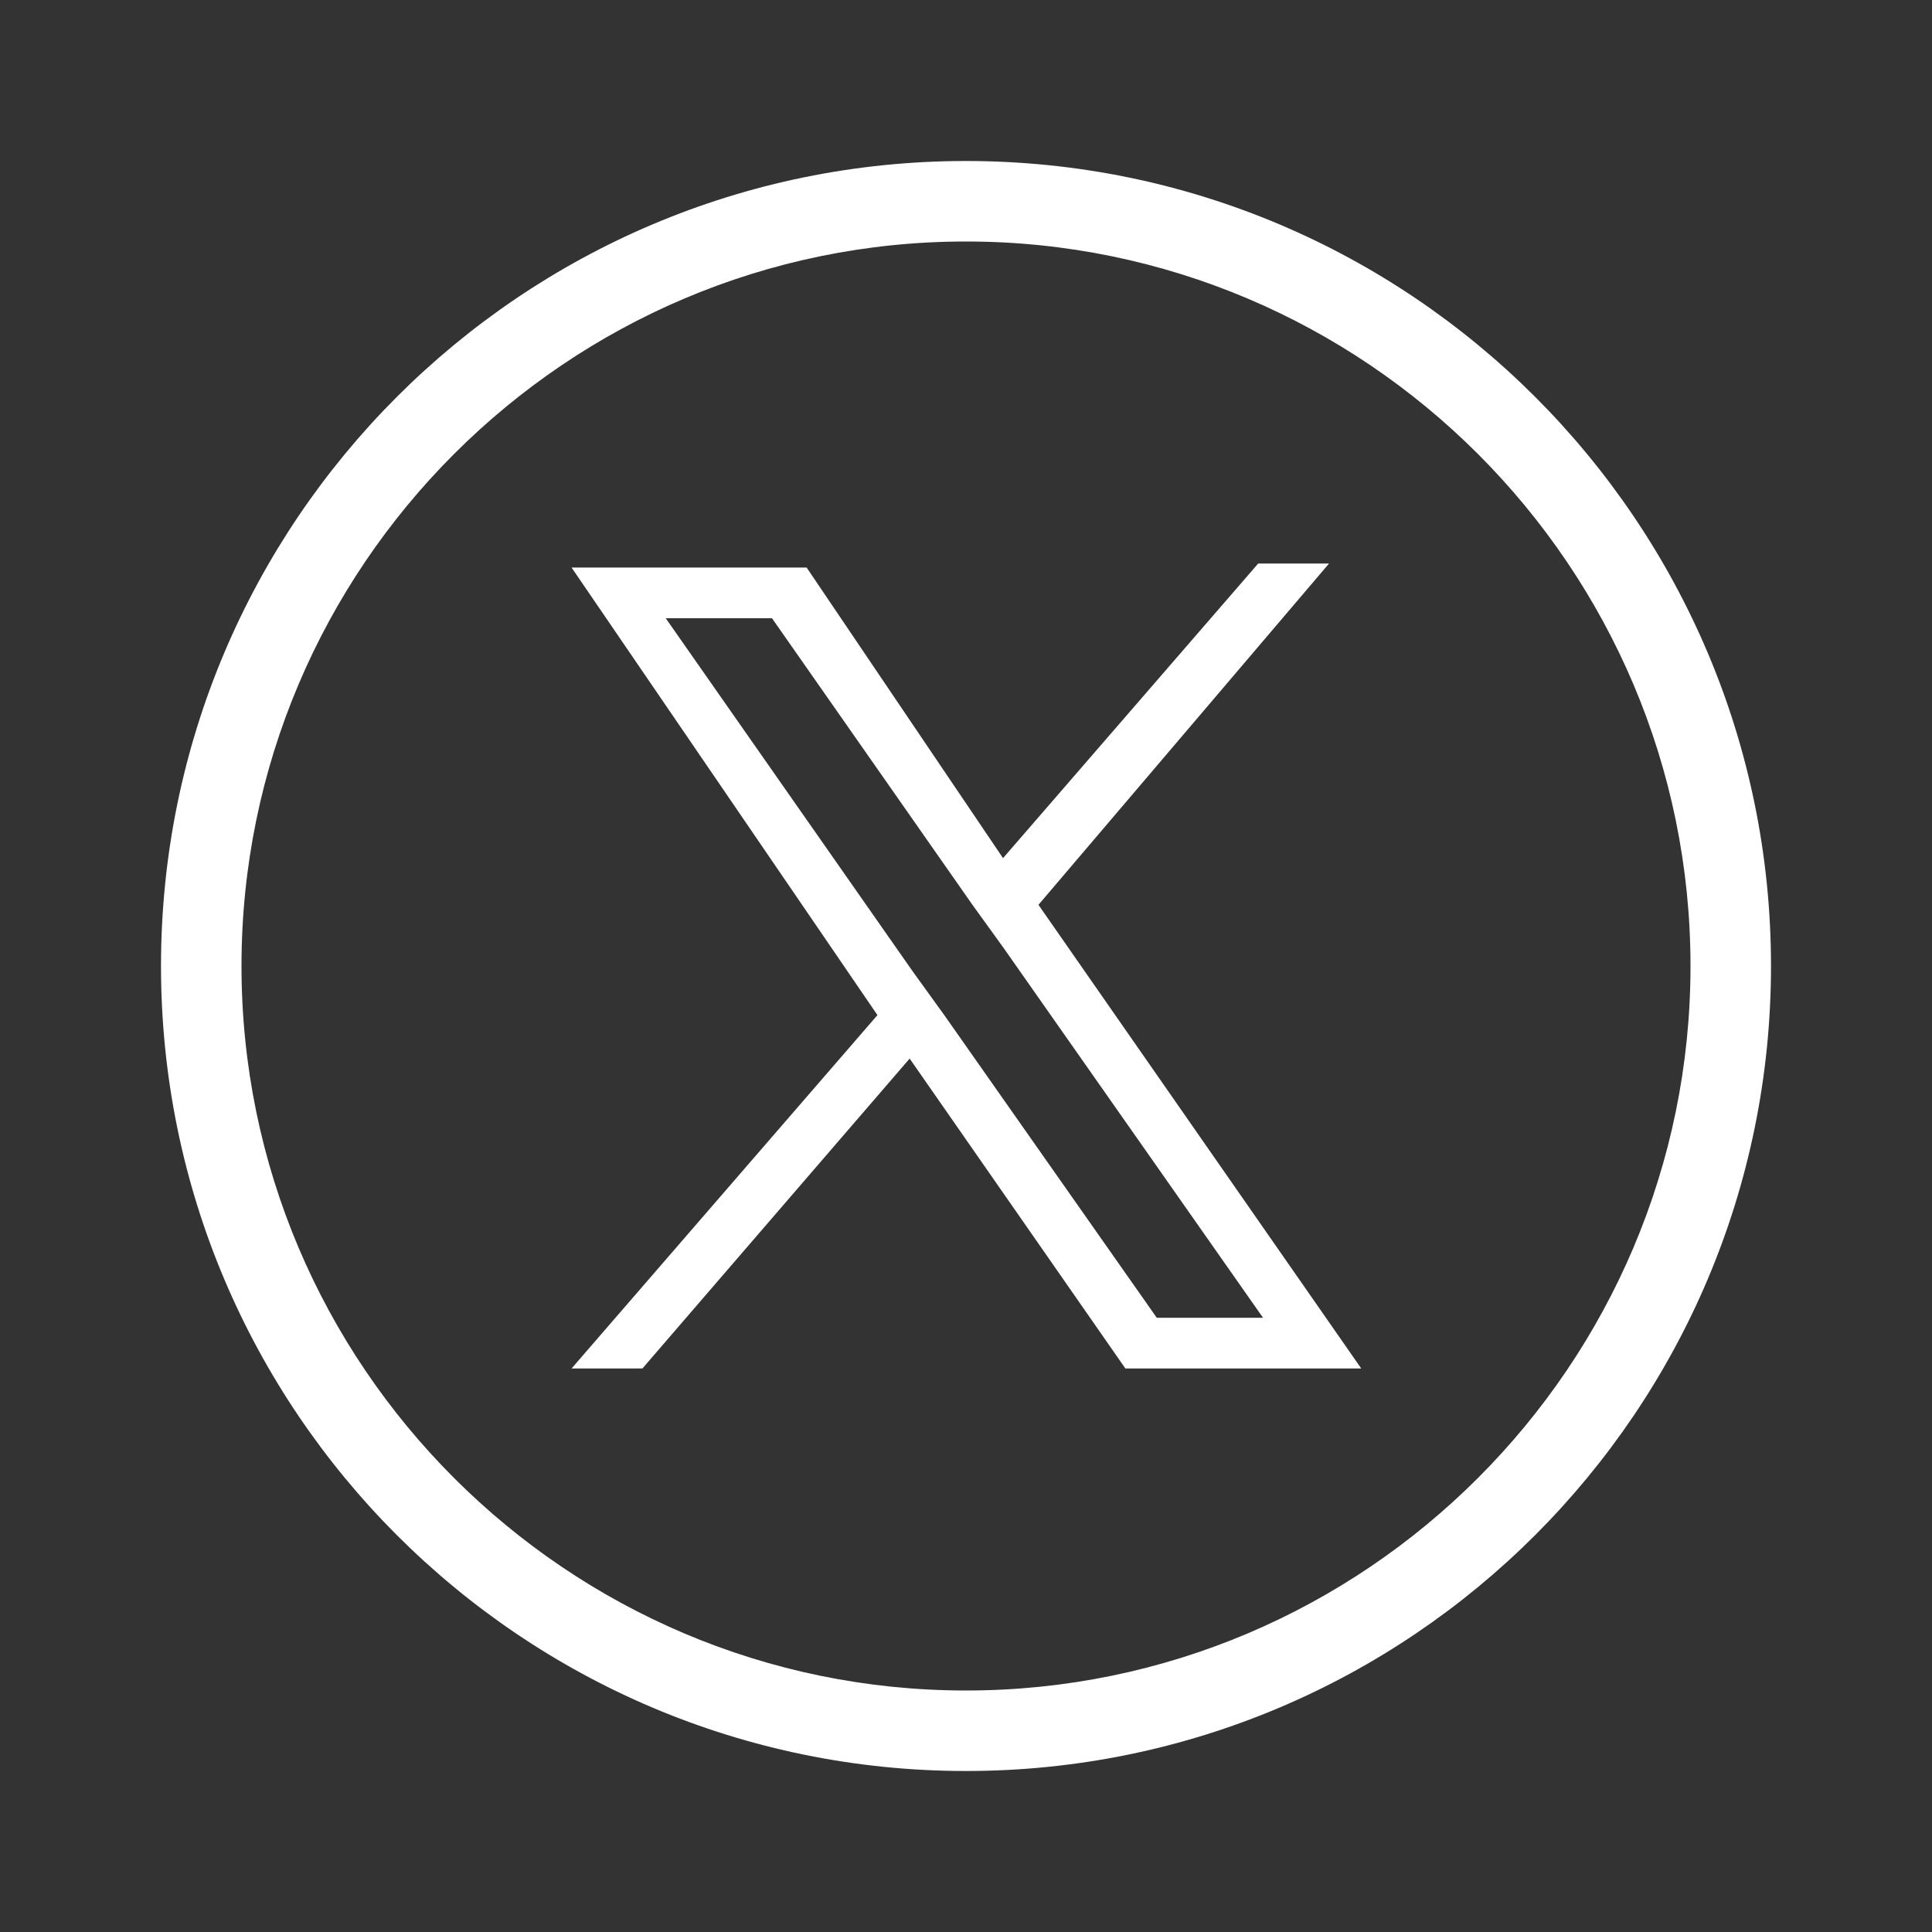 <?xml version="1.0" encoding="utf-8"?>
<!-- Generator: Adobe Illustrator 28.0.0, SVG Export Plug-In . SVG Version: 6.00 Build 0)  -->
<svg version="1.1" xmlns="http://www.w3.org/2000/svg" xmlns:xlink="http://www.w3.org/1999/xlink" x="0px" y="0px"
	 viewBox="0 0 24 24" style="enable-background:new 0 0 24 24;" xml:space="preserve">
<rect x="0" y="0" width="24" height="24" fill="#333333" stroke="none"/>
<style type="text/css">
	.st0{display:none;}
	.st1{display:inline;}
	.st2{fill:#FFFFFF;}
	.st3{display:inline;fill:#FFFFFF;}
</style>
<g id="_x2D_circle" class="st0">
	<g class="st1">
		<path class="st2" d="M12,3.5c4.69,0,8.5,3.81,8.5,8.5s-3.81,8.5-8.5,8.5S3.5,16.69,3.5,12S7.31,3.5,12,3.5 M12,2
			C6.48,2,2,6.48,2,12s4.48,10,10,10s10-4.48,10-10S17.52,2,12,2L12,2z"/>
	</g>
</g>
<g id="linkedin-circle" class="st0">
	<path id="circle_00000133493621533398127980000002563516049466203009_" class="st3" d="M12,3c4.96,0,9,4.04,9,9s-4.04,9-9,9
		s-9-4.04-9-9S7.04,3,12,3 M12,2C6.48,2,2,6.48,2,12s4.48,10,10,10s10-4.48,10-10S17.52,2,12,2L12,2z"/>
	<path id="linkedin" class="st3" d="M9.16,16.72H7.2v-6.28h1.96V16.72z M8.16,9.69L8.16,9.69C7.56,9.74,7,9.29,7,8.69
		c0-0.05,0-0.05,0-0.1c-0.05-0.65,0.4-1.26,1.11-1.31s1.26,0.4,1.31,1.11c0.05,0.7-0.4,1.26-1.11,1.31
		C8.21,9.69,8.16,9.69,8.16,9.69L8.16,9.69z M17,16.72h-2.21v-3.27c0-0.85-0.35-1.41-1.11-1.41c-0.5,0-0.9,0.3-1.05,0.75
		c-0.05,0.15-0.05,0.35-0.05,0.5v3.42h-2.21c0,0,0.05-5.73,0-6.28h2.21v1c0.4-0.7,1.16-1.11,1.96-1.05c1.41,0,2.46,0.9,2.46,2.86
		L17,16.72z"/>
</g>
<g id="instgram-circle" class="st0">
	<path id="circle_00000008857698398141580830000015339153358333929867_" class="st3" d="M12,3c4.96,0,9,4.04,9,9s-4.04,9-9,9
		s-9-4.04-9-9S7.04,3,12,3 M12,2C6.48,2,2,6.48,2,12s4.48,10,10,10s10-4.48,10-10S17.52,2,12,2L12,2z"/>
	<g id="instgram" class="st1">
		<path class="st2" d="M14.1,7H9.9C8.3,7,7,8.3,7,9.9v4.2C7,15.7,8.3,17,9.9,17h4.2c1.6,0,2.9-1.3,2.9-2.9V9.9C17,8.3,15.7,7,14.1,7
			z M16.2,14.1c0,1.15-0.95,2.1-2.1,2.1H9.9c-1.15,0-2.1-0.95-2.1-2.1V9.9c0-1.15,0.95-2.1,2.1-2.1h4.2c1.15,0,2.1,0.95,2.1,2.1
			L16.2,14.1z"/>
		<path class="st2" d="M12,9.25c-1.5,0-2.75,1.25-2.75,2.75s1.25,2.75,2.75,2.75s2.75-1.25,2.75-2.75l0,0
			C14.75,10.5,13.5,9.25,12,9.25z M12,13.95c-1.1,0-1.95-0.85-1.95-1.95s0.85-1.95,1.95-1.95s1.95,0.85,1.95,1.95l0,0
			C13.95,13.1,13.1,13.95,12,13.95z"/>
	</g>
</g>
<g id="x-circle">
	<path id="circle" class="st2" d="M12,3c4.96,0,9,4.04,9,9s-4.04,9-9,9s-9-4.04-9-9S7.04,3,12,3 M12,2C6.48,2,2,6.48,2,12
		s4.48,10,10,10s10-4.48,10-10S17.52,2,12,2L12,2z"/>
	<path id="X" class="st2" d="M12.9,11.24L16.51,7h-0.88l-3.17,3.66l-2.44-3.61H7.1l3.8,5.56L7.1,17h0.88l3.32-3.85L13.98,17h2.93
		L12.9,11.24L12.9,11.24z M11.73,12.61l-0.39-0.54L8.27,7.68h1.32l2.49,3.56l0.39,0.54l3.22,4.59h-1.32L11.73,12.61L11.73,12.61z"/>
</g>
<g id="facebook-circle" class="st0">
	<path class="st3" d="M12,3c4.96,0,9,4.04,9,9s-4.04,9-9,9s-9-4.04-9-9S7.04,3,12,3 M12,2C6.48,2,2,6.48,2,12s4.48,10,10,10
		s10-4.48,10-10S17.52,2,12,2L12,2z"/>
	<path id="facebook" class="st3" d="M9.14,9.95h1.25V8.76c-0.12-0.66,0.06-1.25,0.36-1.85c0.42-0.6,1.19-0.95,1.91-0.89
		c0.72-0.06,1.49,0.06,2.21,0.24l-0.3,1.85c-0.3-0.06-0.66-0.12-1.01-0.12c-0.48,0-0.89,0.18-0.89,0.66v1.37h1.97L14.5,11.8h-1.85
		V18h-2.33v-6.26H9.14L9.14,9.95z"/>
</g>
<g id="youtube-circle" class="st0">
	<path id="circle_00000000199100198290892030000003470137659503869361_" class="st3" d="M12,3c4.96,0,9,4.04,9,9s-4.04,9-9,9
		s-9-4.04-9-9S7.04,3,12,3 M12,2C6.48,2,2,6.48,2,12s4.48,10,10,10s10-4.48,10-10S17.52,2,12,2L12,2z"/>
	<g id="youtube" transform="translate(-1056 80) rotate(-90)" class="st1">
		<path class="st2" d="M72.06,1070.42h-2.27c-0.06-0.06-0.12-0.12-0.18-0.18c-0.06-0.06-0.06-0.12-0.06-0.18s0-0.06,0.06-0.12
			s0.12-0.06,0.18-0.06h2.33v-0.6h-2.51c-0.12,0-0.3,0-0.42,0.12c-0.12,0.06-0.12,0.18-0.12,0.3c0,0.12,0.06,0.24,0.12,0.36
			c0.06,0.12,0.18,0.24,0.3,0.36h-0.36v0.6h2.99L72.06,1070.42z M71.94,1068.57c0.18-0.18,0.24-0.42,0.24-0.6
			c0-0.24-0.06-0.48-0.24-0.66c-0.12-0.18-0.36-0.24-0.54-0.24h-1.55c-0.24,0-0.48,0.06-0.6,0.24c-0.3,0.36-0.3,0.9,0,1.31
			c0.18,0.18,0.36,0.24,0.6,0.24h1.55C71.58,1068.81,71.76,1068.69,71.94,1068.57L71.94,1068.57z M69.73,1068.15
			c-0.06,0-0.12,0-0.18-0.06s-0.06-0.12-0.06-0.18s0-0.12,0.06-0.18c0.06-0.06,0.12-0.06,0.18-0.06h1.61c0.06,0,0.12,0,0.18,0.06
			c0.06,0.06,0.06,0.12,0.06,0.18c0,0.06,0,0.12-0.06,0.18s-0.12,0.06-0.18,0.06H69.73z M73.13,1066.24l-1.61-0.42v-0.06l1.61-0.42
			v-0.72l-2.45,0.84h-1.61v0.72h1.67l2.39,0.78V1066.24z M65.97,1071.01c-0.06,0.06-0.18,0.06-0.24,0.06h-0.3v-0.48h0.3
			c0.06,0,0.18,0,0.24,0.06c0.06,0.06,0.06,0.12,0.06,0.18C66.03,1070.96,66.03,1071.01,65.97,1071.01z M65.97,1069.16
			c0.06-0.06,0.06-0.12,0.06-0.18s0-0.06,0-0.12s-0.06-0.06-0.06-0.12H64.3c-0.06,0.06-0.06,0.06-0.12,0.12c0,0.06,0,0.06-0.06,0.12
			c0,0.06,0,0.12,0.06,0.18s0.12,0.06,0.18,0.06h1.43C65.85,1069.22,65.91,1069.22,65.97,1069.16L65.97,1069.16z M65.97,1069.16
			c0.06-0.06,0.06-0.12,0.06-0.18s0-0.06,0-0.12s-0.06-0.06-0.06-0.12H64.3c-0.06,0.06-0.06,0.06-0.12,0.12c0,0.06,0,0.06-0.06,0.12
			c0,0.06,0,0.12,0.06,0.18s0.12,0.06,0.18,0.06h1.43C65.85,1069.22,65.91,1069.22,65.97,1069.16L65.97,1069.16z M68.06,1072.27
			v-8.54c0-0.96-0.78-1.67-1.73-1.73H64.6c-0.96,0-1.67,0.78-1.73,1.73v8.54c0,0.96,0.78,1.67,1.73,1.73h1.79
			C67.28,1073.94,68.06,1073.16,68.06,1072.27L68.06,1072.27z M66.87,1066v-0.66H63.7v-0.6h3.16v-0.66h0.54v1.91H66.87z
			 M63.7,1067.79v-0.54H64c-0.12-0.06-0.18-0.18-0.24-0.3c-0.06-0.12-0.06-0.18-0.12-0.3c0-0.12,0.06-0.24,0.12-0.3
			c0.12-0.06,0.24-0.12,0.36-0.12h2.27v0.54H64.3c-0.06,0-0.12,0-0.12,0.06c-0.06,0-0.06,0.06-0.06,0.12s0,0.12,0.06,0.18
			c0.06,0.06,0.06,0.12,0.12,0.18h2.09v0.54H63.7V1067.79z M64.3,1069.76c-0.18,0-0.3-0.06-0.42-0.12
			c-0.12-0.12-0.18-0.24-0.18-0.36s0-0.18,0.06-0.3c0.06-0.12,0.12-0.18,0.18-0.24H63.7v-0.54h3.7v0.54h-1.19
			c0.06,0.06,0.12,0.12,0.18,0.24c0.06,0.06,0.06,0.18,0.06,0.24c0,0.18-0.06,0.3-0.18,0.42s-0.3,0.18-0.48,0.12H64.3z
			 M65.01,1071.67v-1.01h-0.54c-0.12,0-0.18,0-0.3,0.06c-0.06,0.06-0.12,0.12-0.06,0.18c0,0.06,0,0.12,0.06,0.18
			c0.12,0.06,0.18,0.06,0.3,0.06h0.12v0.54h-0.12c-0.24,0-0.48-0.06-0.66-0.24c-0.18-0.18-0.24-0.36-0.24-0.6
			c0-0.24,0.06-0.42,0.24-0.6c0.18-0.12,0.42-0.24,0.6-0.24h1.19c0.24,0,0.42,0.06,0.6,0.24c0.18,0.18,0.24,0.36,0.24,0.6
			c0,0.24-0.06,0.42-0.24,0.6c-0.18,0.12-0.36,0.24-0.6,0.18L65.01,1071.67L65.01,1071.67z M66.03,1068.99c0-0.06,0-0.06,0-0.12
			s-0.06-0.06-0.06-0.12H64.3c-0.06,0.06-0.06,0.06-0.12,0.12c0,0.06,0,0.06-0.06,0.12c0,0.06,0,0.12,0.06,0.18s0.12,0.06,0.18,0.06
			h1.43c0.06,0,0.12,0,0.18-0.06S66.03,1069.04,66.03,1068.99L66.03,1068.99z M65.97,1069.16c0.06-0.06,0.06-0.12,0.06-0.18
			s0-0.06,0-0.12s-0.06-0.06-0.06-0.12H64.3c-0.06,0.06-0.06,0.06-0.12,0.12c0,0.06,0,0.06-0.06,0.12c0,0.06,0,0.12,0.06,0.18
			s0.12,0.06,0.18,0.06h1.43C65.85,1069.22,65.91,1069.22,65.97,1069.16L65.97,1069.16z M65.97,1069.16
			c0.06-0.06,0.06-0.12,0.06-0.18s0-0.06,0-0.12s-0.06-0.06-0.06-0.12H64.3c-0.06,0.06-0.06,0.06-0.12,0.12c0,0.06,0,0.06-0.06,0.12
			c0,0.06,0,0.12,0.06,0.18s0.12,0.06,0.18,0.06h1.43C65.85,1069.22,65.91,1069.22,65.97,1069.16L65.97,1069.16z"/>
	</g>
</g>
</svg>
